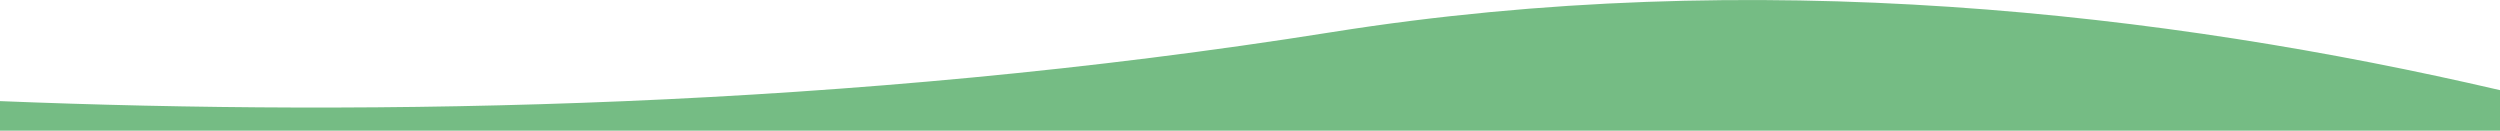 <svg xmlns="http://www.w3.org/2000/svg" viewBox="0 0 1919.85 100.34"><defs><style>.cls-1{fill:#75bc84;}</style></defs><g id="Layer_2" data-name="Layer 2"><g id="Layer_8" data-name="Layer 8"><path class="cls-1" d="M1919.85,69.23C1663.71,9.68,1347.92-27,1022.92,24.66,651,83.83,286.69,89.25,0,77.65v22.69H1919.85Z"/></g></g></svg>